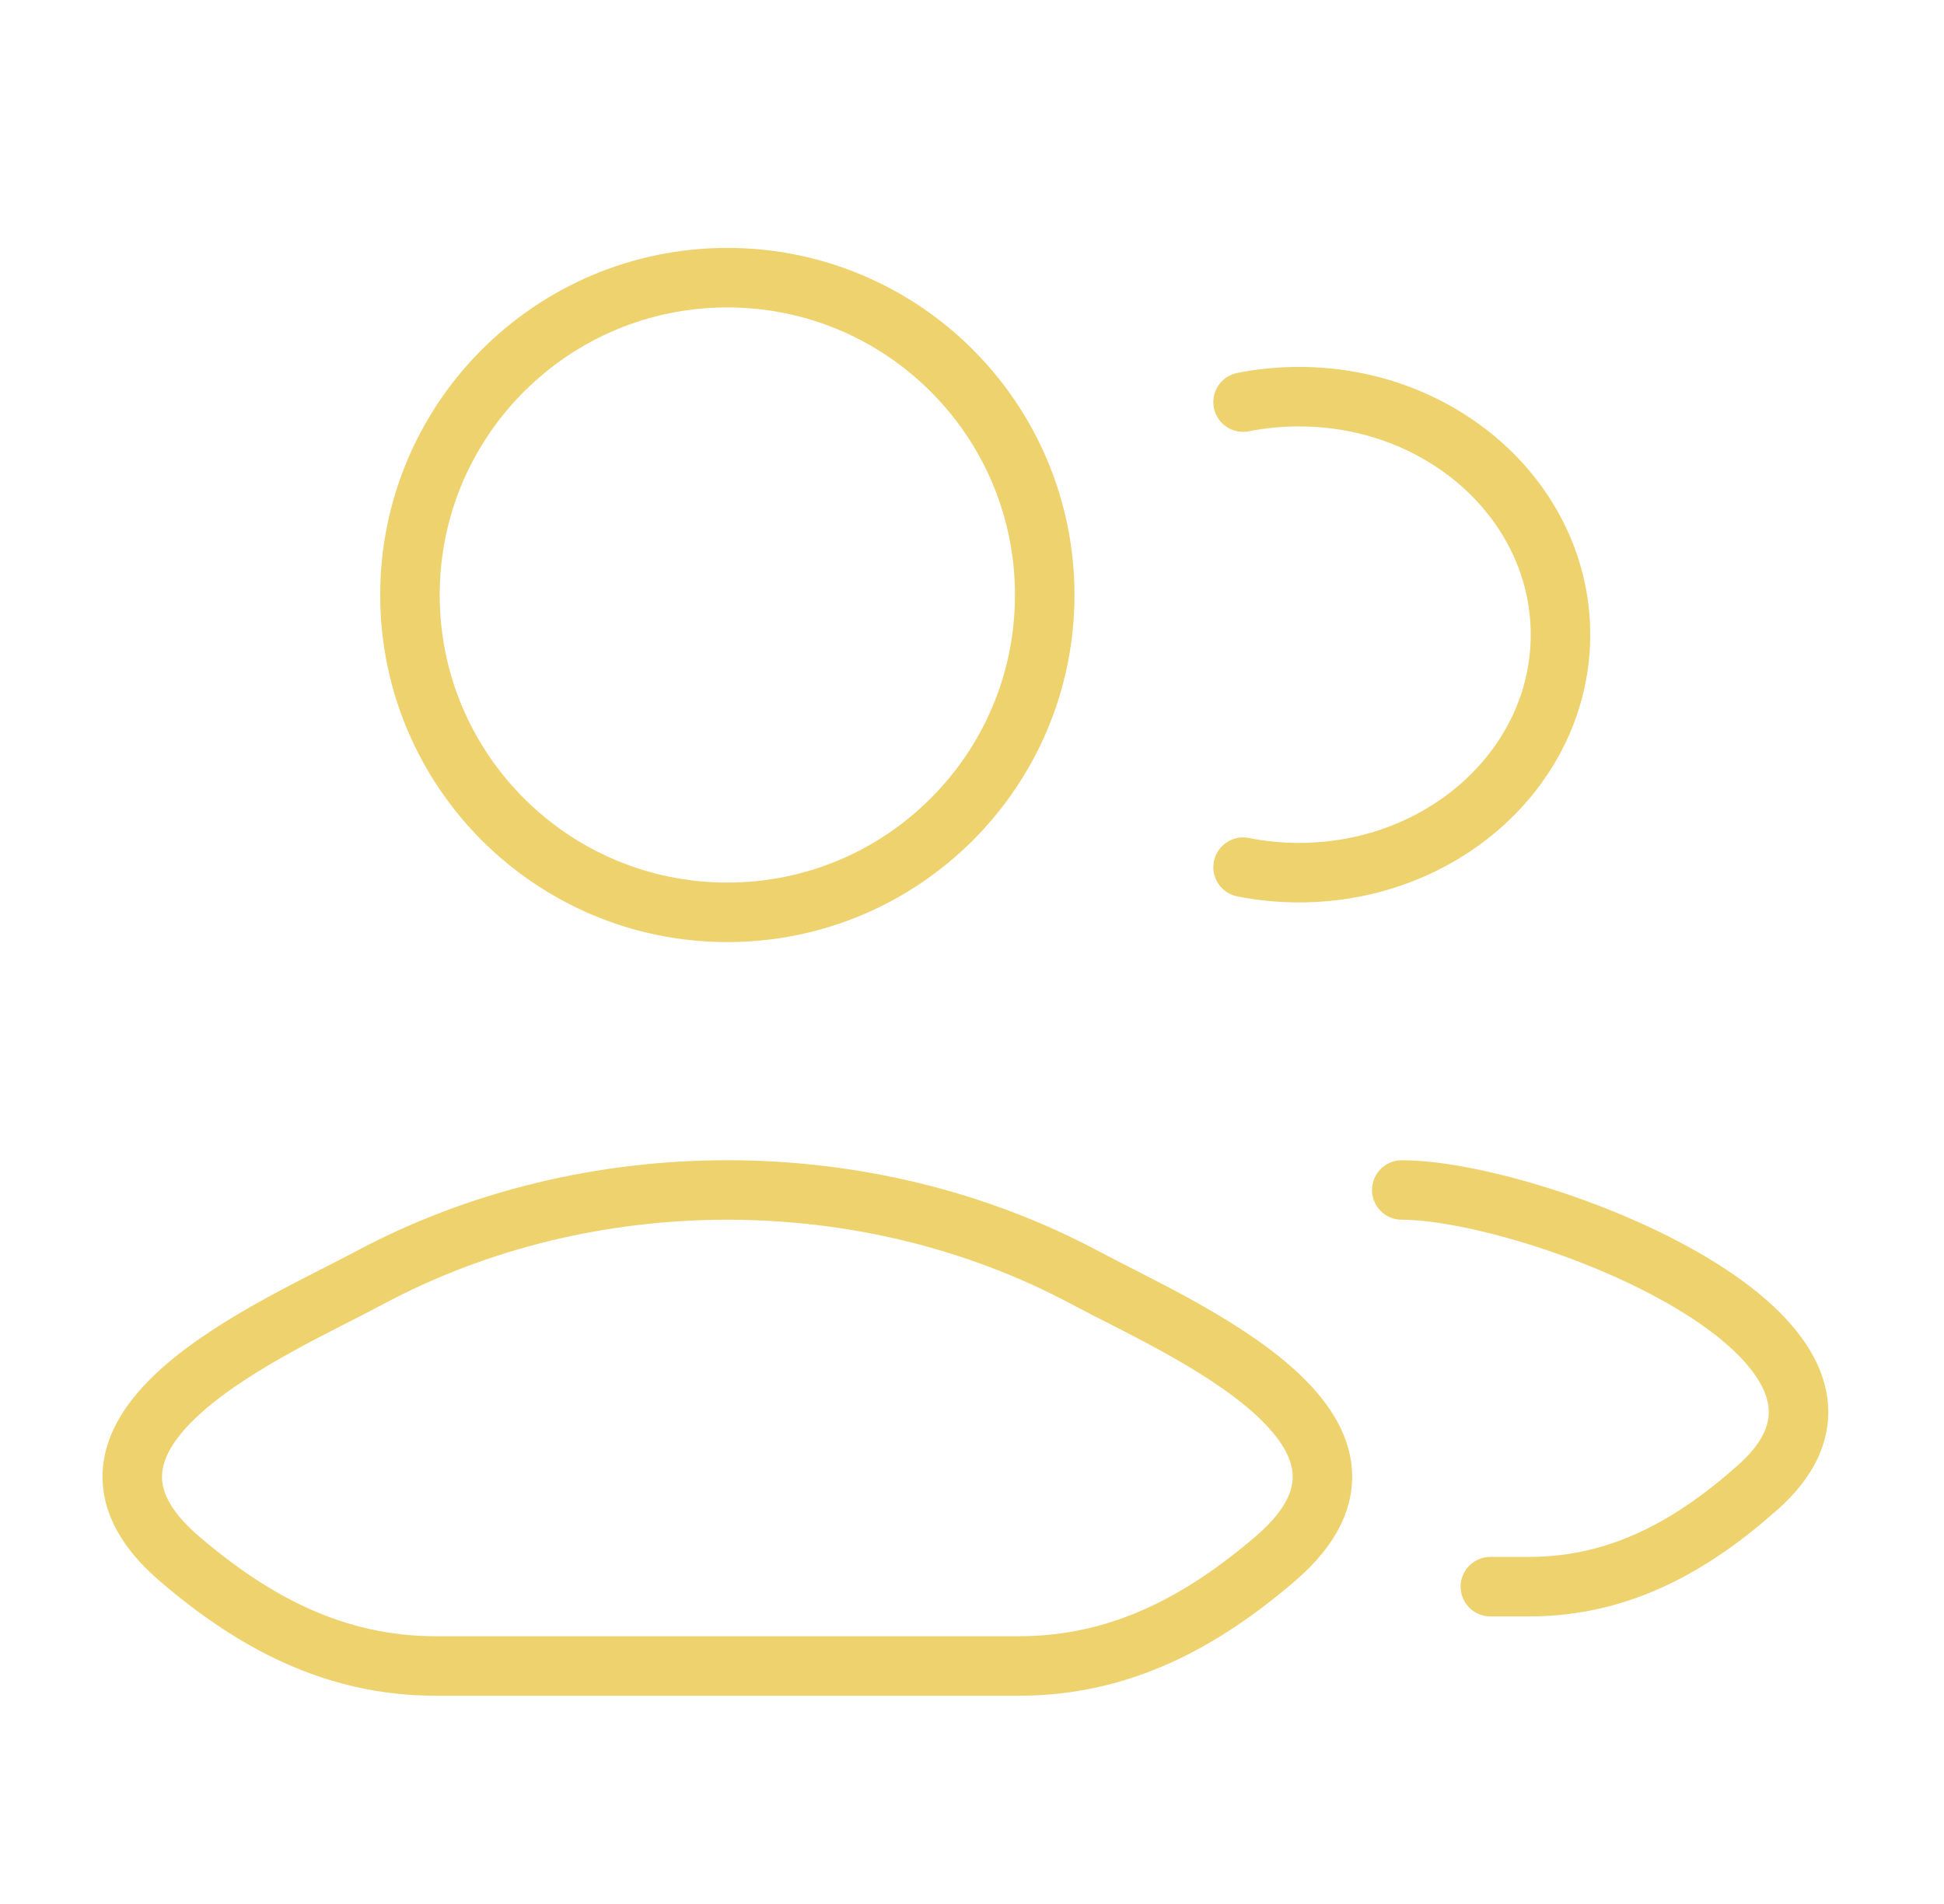 <svg width="49" height="48" viewBox="0 0 49 48" fill="none" xmlns="http://www.w3.org/2000/svg">
<path d="M37.566 40H38.546C40.846 40 42.675 38.952 44.317 37.487C48.489 33.765 38.682 30 35.333 30M31.333 10.137C31.788 10.047 32.259 10 32.743 10C36.383 10 39.333 12.686 39.333 16C39.333 19.314 36.383 22 32.743 22C32.259 22 31.788 21.953 31.333 21.862" stroke="#EED26E" stroke-width="1.5" stroke-linecap="round"/>
<path d="M9.296 32.222C6.938 33.486 0.756 36.066 4.521 39.295C6.361 40.872 8.409 42 10.985 42H25.682C28.258 42 30.306 40.872 32.146 39.295C35.911 36.066 29.729 33.486 27.371 32.222C21.841 29.259 14.825 29.259 9.296 32.222Z" stroke="#EED26E" stroke-width="1.5"/>
<path d="M26.333 15C26.333 19.418 22.752 23 18.333 23C13.915 23 10.333 19.418 10.333 15C10.333 10.582 13.915 7 18.333 7C22.752 7 26.333 10.582 26.333 15Z" stroke="#EED26E" stroke-width="1.5"/>
</svg>
